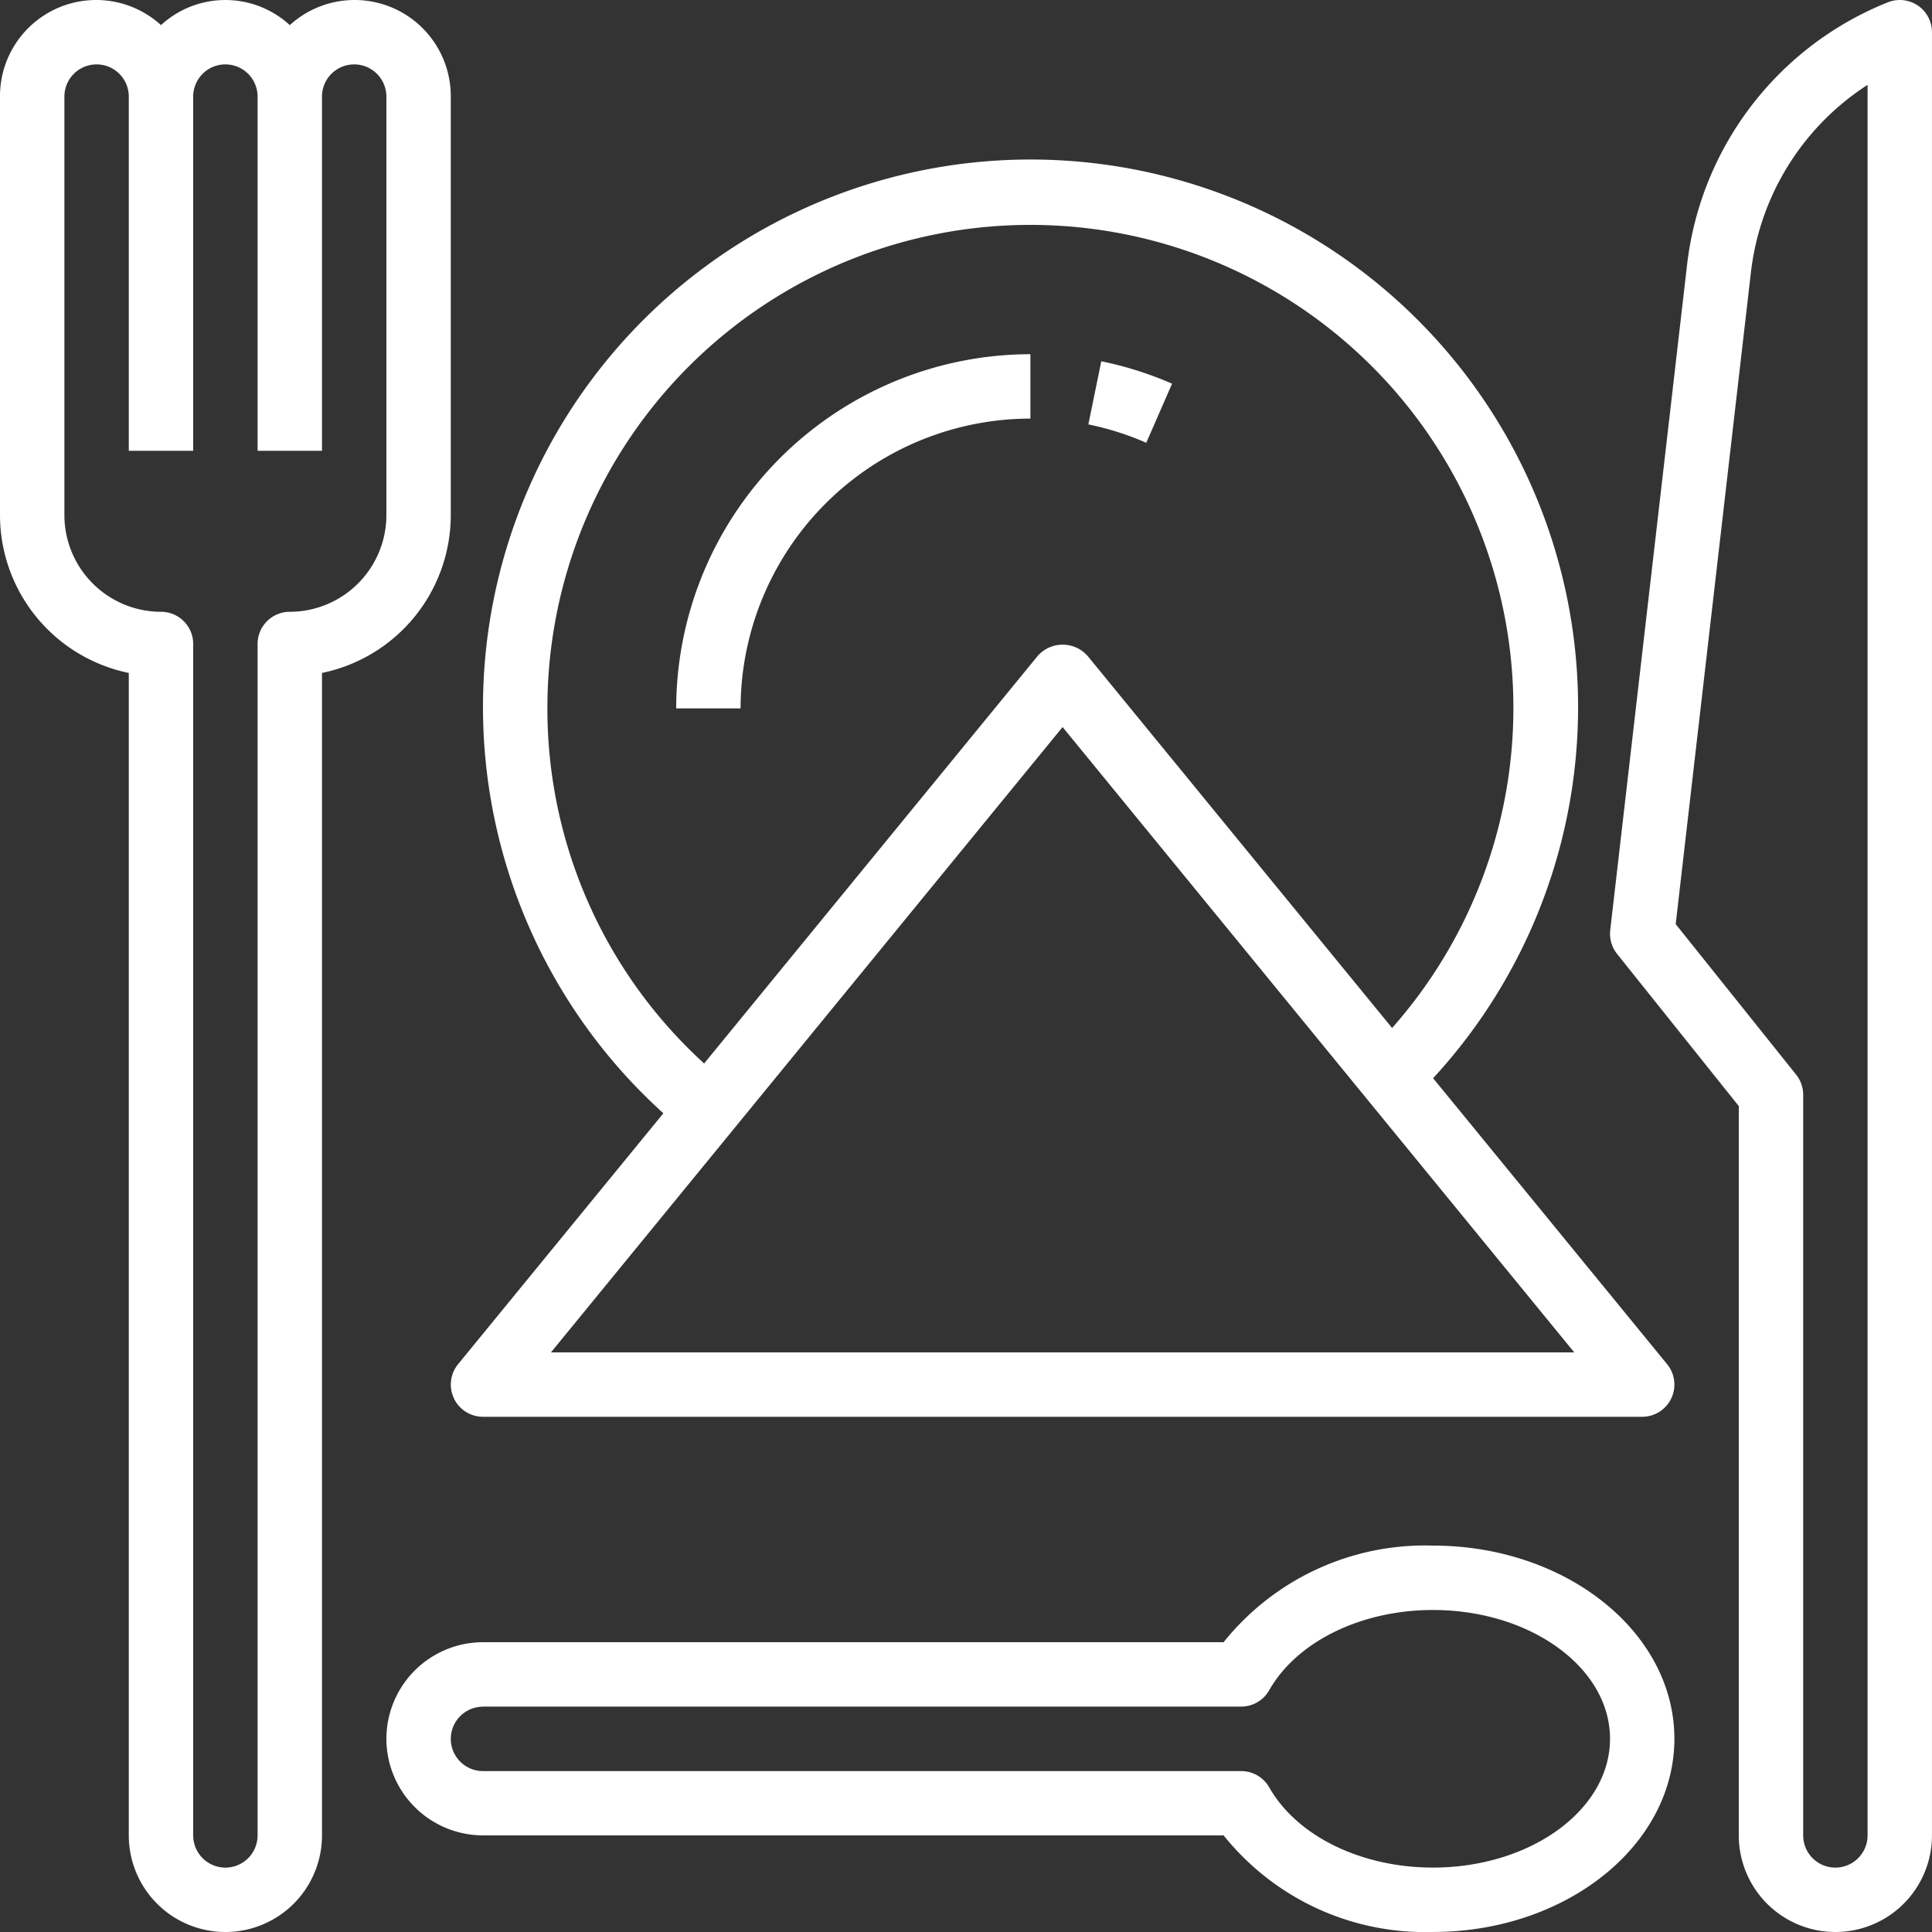 <?xml version="1.0" encoding="UTF-8"?> <svg xmlns="http://www.w3.org/2000/svg" id="diet" width="73.684" height="73.684" viewBox="0 0 73.684 73.684"><rect x="0" y="0" width="73.684" height="73.684" fill="#333333" stroke="none"/><path id="Path_2" data-name="Path 2" d="M6.912,27.665V72a3.684,3.684,0,0,0,7.368,0V27.665a6.151,6.151,0,0,0,4.912-6.016V5.684a3.668,3.668,0,0,0-6.14-2.726,3.628,3.628,0,0,0-4.912,0A3.668,3.668,0,0,0,2,5.684V21.649a6.15,6.15,0,0,0,4.912,6.016ZM4.456,5.684a1.228,1.228,0,1,1,2.456,0V19.193H9.368V5.684a1.228,1.228,0,1,1,2.456,0V19.193h2.456V5.684a1.228,1.228,0,0,1,2.456,0V21.649a3.689,3.689,0,0,1-3.684,3.684,1.227,1.227,0,0,0-1.228,1.228V72a1.228,1.228,0,1,1-2.456,0V26.561A1.227,1.227,0,0,0,8.14,25.333a3.689,3.689,0,0,1-3.684-3.684Z" transform="translate(-2 -2)" fill="#fff"></path><path id="Path_3" data-name="Path 3" d="M63.741,2.211A1.23,1.23,0,0,0,62.6,2.087a12.3,12.3,0,0,0-7.662,10.026L52.009,37.472a1.229,1.229,0,0,0,.26.908l4.643,5.805V72a3.684,3.684,0,0,0,7.368,0V3.228A1.23,1.23,0,0,0,63.741,2.211ZM61.824,72a1.228,1.228,0,0,1-2.456,0V43.754a1.227,1.227,0,0,0-.269-.768l-4.593-5.741,2.868-24.851a9.852,9.852,0,0,1,4.45-7.157Z" transform="translate(9.403 -2)" fill="#fff"></path><path id="Path_4" data-name="Path 4" d="M23,26.509h2.456A11.064,11.064,0,0,1,36.509,15.456V13A13.525,13.525,0,0,0,23,26.509Z" transform="translate(2.789 0.509)" fill="#fff"></path><path id="Path_5" data-name="Path 5" d="M38.992,14.075a13.308,13.308,0,0,0-2.7-.855L35.8,15.628a10.954,10.954,0,0,1,2.208.7Z" transform="translate(5.709 0.559)" fill="#fff"></path><path id="Path_6" data-name="Path 6" d="M14,57.368a3.689,3.689,0,0,0,3.684,3.684H45.93a9.842,9.842,0,0,0,7.982,3.684c5.079,0,9.21-3.3,9.21-7.368S58.991,50,53.912,50a9.842,9.842,0,0,0-7.982,3.684H17.684A3.689,3.689,0,0,0,14,57.368Zm3.684-1.228H46.6a1.228,1.228,0,0,0,1.067-.621c1.057-1.861,3.509-3.063,6.246-3.063,3.723,0,6.754,2.2,6.754,4.912s-3.031,4.912-6.754,4.912c-2.737,0-5.189-1.2-6.246-3.063A1.228,1.228,0,0,0,46.6,58.6H17.684a1.228,1.228,0,1,1,0-2.456Z" transform="translate(0.737 8.947)" fill="#fff"></path><path id="Path_7" data-name="Path 7" d="M16.119,54.193a1.227,1.227,0,0,0,1.109.7h44.21a1.228,1.228,0,0,0,.951-2.005L53.464,41.981a20.883,20.883,0,1,0-29.357,1.337l-7.83,9.57a1.227,1.227,0,0,0-.158,1.3Zm3.565-26.316A18.421,18.421,0,1,1,51.9,40.065L40.285,25.873a1.27,1.27,0,0,0-1.9,0L25.662,41.418A18.287,18.287,0,0,1,19.684,27.877Zm19.649.711,19.514,23.85H19.819Z" transform="translate(1.193 -0.859)" fill="#fff"></path></svg> 